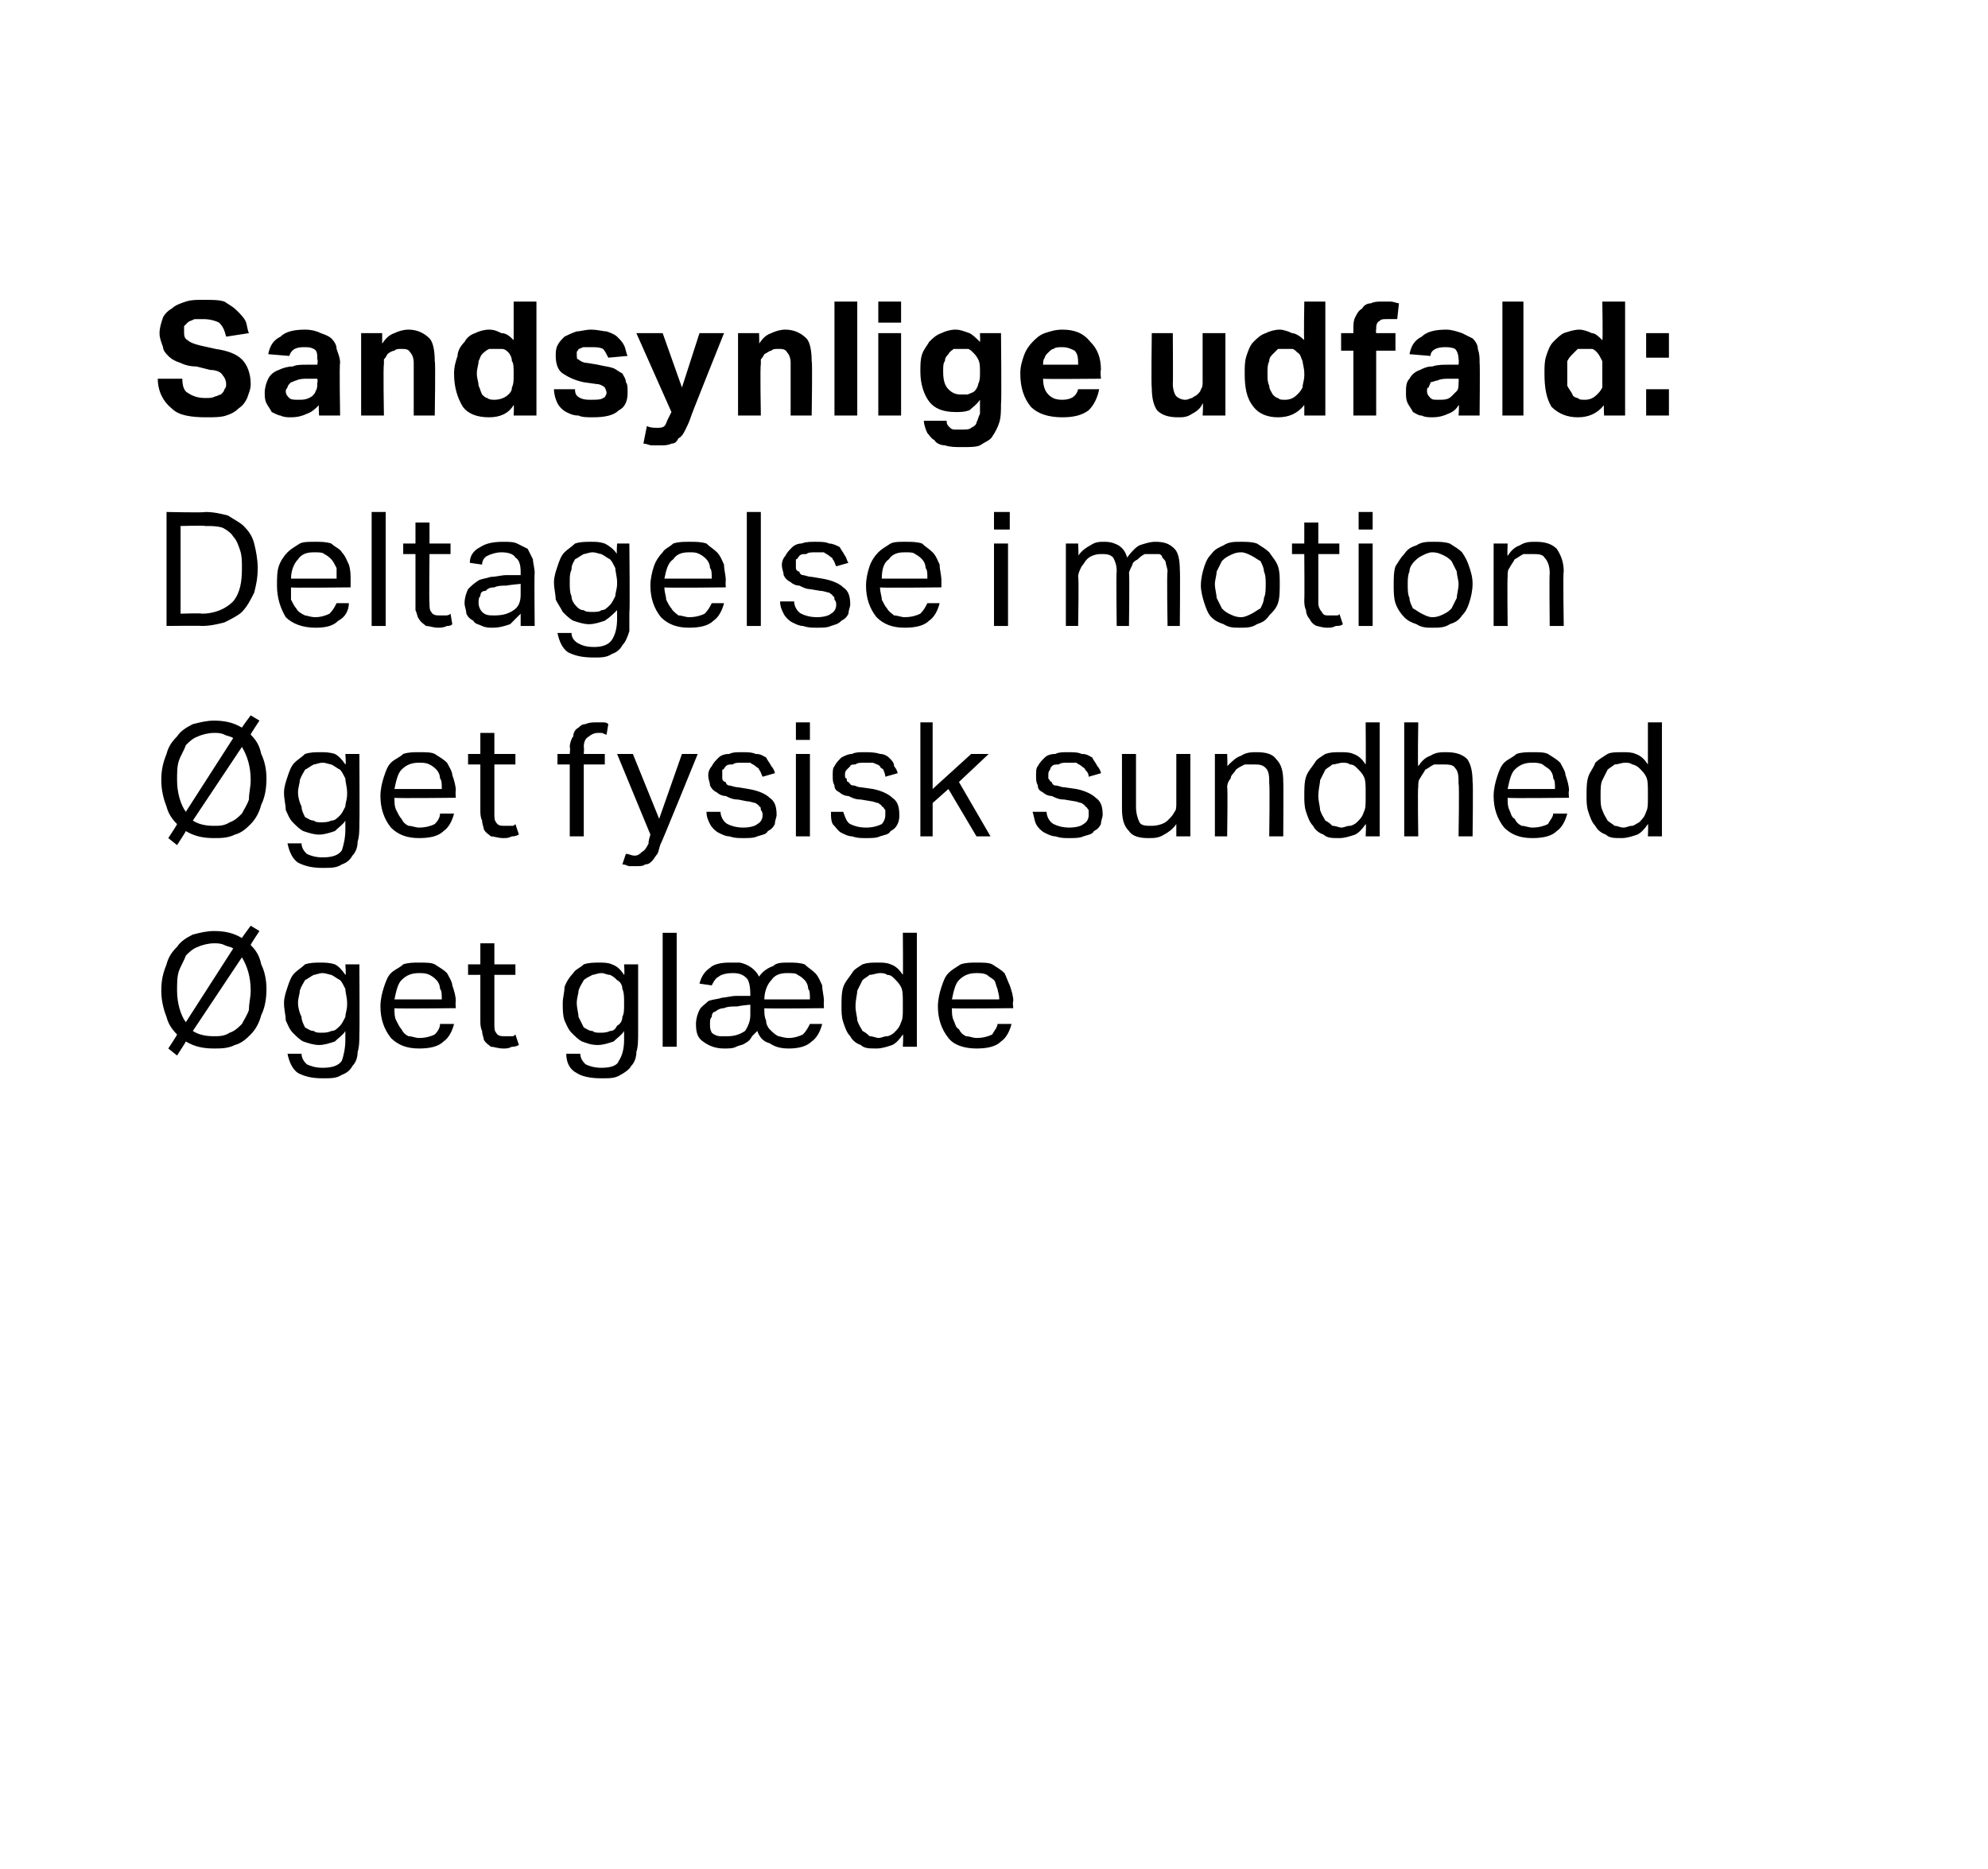 <?xml version="1.0" standalone="no"?><!DOCTYPE svg PUBLIC "-//W3C//DTD SVG 1.1//EN" "http://www.w3.org/Graphics/SVG/1.1/DTD/svg11.dtd"><svg xmlns="http://www.w3.org/2000/svg" version="1.1" width="113.4px" height="106.6px" viewBox="0 -5 113.4 106.6" style="top:-5px"><desc>Sandsynlige udfald: Deltagelse i motion get fysisk sundhed get gl de</desc><defs/><g id="Polygon256348"><path d="m10.1 54c-.3-.3-.5-.6-.6-1c-.2-.5-.3-1-.3-1.5c0-.6.1-1 .3-1.5c.1-.4.3-.7.6-1c.2-.3.5-.5.9-.7c.4-.1.8-.2 1.2-.2c.6 0 1.1.1 1.6.4c-.02 0 .5-.7.5-.7l.5.3s-.53.79-.5.8c.3.3.5.6.6 1.1c.2.4.3.9.3 1.4c0 .6-.1 1.1-.3 1.5c-.1.4-.3.8-.6 1.1c-.2.2-.5.5-.9.6c-.4.2-.8.2-1.2.2c-.6 0-1.1-.1-1.6-.4c.01.02-.5.8-.5.8l-.5-.4s.51-.77.5-.8zm.9-.2c.3.2.7.3 1.2.3c.3 0 .6 0 .9-.2c.3-.1.5-.3.7-.5c.1-.2.3-.5.4-.8c0-.4.1-.7.1-1.1c0-.8-.2-1.4-.5-1.9L11 53.8zm2.3-4.7c-.1-.1-.3-.1-.5-.2c-.2-.1-.4-.1-.6-.1c-.3 0-.7.1-.9.2c-.3.1-.5.3-.7.5c-.1.3-.3.6-.4.9c-.1.3-.1.7-.1 1.1c0 .7.2 1.4.5 1.8l2.7-4.2zm3.9 6c0 .3.2.5.3.6c.2.1.5.2.9.2c.5 0 .9-.1 1.1-.4c.1-.3.2-.7.2-1.2v-.5c-.1.2-.4.4-.6.6c-.3.1-.6.2-.9.2c-.3 0-.6-.1-.9-.2c-.2-.1-.4-.3-.6-.5c-.2-.2-.3-.5-.4-.7c0-.3-.1-.6-.1-1c0-.3.1-.6.2-.9c.1-.3.2-.6.4-.8c.2-.2.4-.3.6-.5c.3-.1.6-.1.9-.1c.2 0 .5 0 .8.1c.2.1.4.3.6.6c.05.02 0-.6 0-.6h.8s.02 3.92 0 3.9c0 .4 0 .8-.1 1.1c0 .3-.1.6-.3.8c-.1.2-.3.4-.6.5c-.3.2-.6.2-1.1.2c-.6 0-1-.1-1.4-.3c-.3-.2-.5-.6-.6-1.1h.8zm2.6-2.9c0-.3-.1-.6-.1-.8c-.1-.2-.2-.4-.3-.5c-.2-.1-.3-.2-.5-.3c-.1 0-.3-.1-.5-.1c-.2 0-.4.1-.5.1c-.2.1-.3.2-.5.3c-.1.2-.2.3-.3.6c0 .2-.1.4-.1.7c0 .3.1.6.2.8c0 .2.1.4.2.6c.2.1.3.2.5.2c.1.1.3.1.4.1c.2 0 .4 0 .6-.1c.2 0 .3-.1.5-.3c.1-.1.2-.3.3-.5c0-.2.1-.4.1-.7v-.1zm6.1 1.2c-.1.4-.3.8-.6 1c-.3.3-.8.4-1.4.4c-.7 0-1.2-.2-1.6-.6c-.4-.5-.6-1.1-.6-1.8c0-.4.1-.8.2-1.1c.1-.3.2-.6.4-.8c.2-.2.5-.3.7-.5c.3-.1.6-.1.9-.1c.4 0 .7 0 .9.1c.3.2.5.3.7.5c.1.2.3.5.3.7c.1.3.2.6.2.9c-.03.05 0 .4 0 .4c0 0-3.49.04-3.5 0c0 .3 0 .5.1.7c.1.2.2.4.3.5c.1.2.2.3.4.4c.2 0 .4.1.6.1c.4 0 .7-.1.9-.2c.2-.2.3-.4.3-.6h.8zm-.7-1.4c0-.3 0-.5-.1-.6c0-.2-.1-.4-.2-.5c-.1-.1-.2-.2-.4-.3c-.2-.1-.4-.1-.6-.1c-.4 0-.7.1-1 .4c-.2.2-.3.6-.4 1.1h2.7zm2.2-1.4h-.7v-.6h.7v-1.2h.8v1.2h1.2v.6h-1.2v2.8c0 .2 0 .4.1.5c.1.2.3.2.5.2h.4c.1 0 .1 0 .2-.1l.2.6c-.2.1-.3.1-.4.1c-.2.1-.3.1-.5.1c-.3 0-.5-.1-.7-.1c-.1-.1-.3-.2-.4-.4c0-.1-.1-.3-.1-.5c-.1-.2-.1-.4-.1-.6v-2.6zm5.7 4.5c0 .3.2.5.3.6c.2.1.5.2.9.2c.5 0 .9-.1 1-.4c.2-.3.3-.7.3-1.2v-.5c-.1.2-.4.4-.6.6c-.3.1-.6.2-.9.2c-.4 0-.6-.1-.9-.2c-.2-.1-.4-.3-.6-.5c-.2-.2-.3-.5-.4-.7c-.1-.3-.1-.6-.1-1c0-.3.1-.6.1-.9c.1-.3.3-.6.5-.8c.1-.2.4-.3.6-.5c.3-.1.6-.1.9-.1c.2 0 .5 0 .7.1c.3.1.5.3.7.6c.04.02 0-.6 0-.6h.8v3.9c0 .4 0 .8-.1 1.1c0 .3-.1.6-.3.8c-.1.2-.4.4-.6.5c-.3.2-.6.2-1.1.2c-.6 0-1.1-.1-1.4-.3c-.4-.2-.6-.6-.6-1.1h.8zm2.5-2.9c0-.3 0-.6-.1-.8c0-.2-.1-.4-.3-.5c-.1-.1-.2-.2-.4-.3c-.2 0-.3-.1-.5-.1c-.2 0-.4.1-.5.1c-.2.1-.4.2-.5.3c-.1.2-.2.3-.3.6c0 .2-.1.4-.1.7c0 .3.1.6.1.8l.3.6c.2.1.3.2.5.2c.1.1.3.1.4.1c.2 0 .4 0 .6-.1c.2 0 .3-.1.4-.3c.2-.1.3-.3.3-.5c.1-.2.1-.4.1-.7v-.1zm2.2-4h.8v6.5h-.8v-6.5zm2.1 2.9c.1-.4.3-.7.6-.9c.2-.2.6-.3 1.1-.3h.6c.5.1.9.4 1.1.8c.2-.3.5-.5.8-.6c.2-.2.5-.2.9-.2c.3 0 .6 0 .9.1c.2.2.4.3.6.5c.2.2.3.5.4.7c0 .3.1.6.1.9c-.02.05 0 .4 0 .4c0 0-3.42.04-3.4 0c0 .3 0 .5.1.7c0 .2.1.4.2.5c.2.2.3.3.5.4c.1 0 .3.1.6.1c.3 0 .6-.1.8-.2c.2-.2.3-.4.4-.6h.7c-.1.4-.3.8-.6 1c-.3.3-.8.4-1.3.4c-.5 0-.8-.1-1.1-.3c-.4-.1-.6-.4-.7-.7l-.3.3c-.1.2-.2.3-.4.4c-.1.1-.3.1-.5.2c-.2.1-.4.1-.7.1c-.4 0-.8-.1-1.2-.4c-.3-.2-.4-.5-.4-1c0-.3.1-.6.2-.8c.1-.2.3-.3.5-.5c.2-.1.5-.1.8-.2c.2 0 .5-.1.8-.1h.8v-.1c0-.5-.1-.8-.2-.9c-.2-.2-.4-.3-.8-.3c-.4 0-.7.1-.8.2c-.2.1-.3.3-.4.5l-.7-.1zm2.9 1.2s-.73.07-.7.1c-.3 0-.6 0-.8.1c-.2 0-.4.1-.5.2c-.1 0-.2.1-.2.3c-.1.1-.1.2-.1.4c0 .2 0 .3.1.5c.1.1.3.2.5.2h.4c.4 0 .7-.1 1-.3c.2-.3.3-.6.3-.9v-.6zm3.4-.3c0-.3 0-.5-.1-.6c0-.2-.1-.4-.2-.5c-.1-.1-.2-.2-.4-.3c-.1-.1-.3-.1-.6-.1c-.4 0-.7.1-.9.4c-.2.2-.4.6-.4 1.1h2.6zm5.3 2c-.2.3-.4.5-.6.6c-.3.1-.6.2-.9.2c-.4 0-.7 0-.9-.2c-.3-.1-.5-.3-.6-.5c-.2-.2-.3-.5-.4-.8c-.1-.3-.1-.6-.1-.9c0-.4 0-.8.1-1.1c.1-.3.3-.5.5-.8c.1-.2.3-.3.6-.5c.3-.1.5-.1.9-.1c.2 0 .5 0 .7.1c.3.1.5.3.7.6c.02-.01 0-2.4 0-2.4h.8v6.5h-.8s.04-.69 0-.7zm0-1.8c0-.4 0-.7-.1-.9c-.1-.2-.2-.3-.4-.5c-.1-.1-.2-.2-.4-.2c-.1-.1-.3-.1-.4-.1c-.2 0-.4.1-.6.1c-.1.1-.3.2-.4.3l-.3.6c0 .2-.1.5-.1.9c0 .3.1.6.1.8c.1.3.2.4.3.6c.2.1.3.2.4.3c.2 0 .4.1.5.1c.2 0 .3-.1.5-.1c.1 0 .3-.1.4-.2c.2-.2.3-.3.4-.6c.1-.2.1-.4.1-.8v-.3zm6.2 1.2c-.1.4-.3.8-.6 1c-.3.3-.8.4-1.4.4c-.7 0-1.3-.2-1.6-.6c-.4-.5-.6-1.1-.6-1.8c0-.4.1-.8.2-1.1c.1-.3.2-.6.4-.8c.2-.2.4-.3.7-.5c.3-.1.6-.1.9-.1c.4 0 .7 0 .9.1c.3.2.5.3.7.5c.1.2.2.5.3.7c.1.3.2.6.2.9c-.05.05 0 .4 0 .4c0 0-3.5.04-3.5 0c0 .3 0 .5.1.7c.1.2.1.4.3.5c.1.2.2.3.4.4c.2 0 .4.1.6.1c.4 0 .7-.1.9-.2c.1-.2.3-.4.3-.6h.8zM57 52c0-.3-.1-.5-.1-.6c-.1-.2-.1-.4-.2-.5c-.1-.1-.3-.2-.4-.3c-.2-.1-.4-.1-.6-.1c-.4 0-.7.1-1 .4c-.2.2-.3.6-.4 1.1h2.7z" stroke="none" fill="#000"/></g><g id="Polygon256347"><path d="m10.1 42c-.3-.3-.5-.6-.6-1c-.2-.5-.3-1-.3-1.5c0-.6.1-1 .3-1.5c.1-.4.3-.7.6-1c.2-.3.5-.5.9-.7c.4-.1.8-.2 1.2-.2c.6 0 1.1.1 1.6.4c-.02 0 .5-.7.5-.7l.5.3s-.53.79-.5.8c.3.3.5.6.6 1.1c.2.4.3.9.3 1.4c0 .6-.1 1.1-.3 1.5c-.1.4-.3.8-.6 1.1c-.2.2-.5.5-.9.6c-.4.2-.8.2-1.2.2c-.6 0-1.1-.1-1.6-.4c.01.02-.5.8-.5.8l-.5-.4s.51-.77.5-.8zm.9-.2c.3.2.7.3 1.2.3c.3 0 .6 0 .9-.2c.3-.1.5-.3.7-.5c.1-.2.3-.5.4-.8c0-.4.1-.7.1-1.1c0-.8-.2-1.4-.5-1.9L11 41.8zm2.3-4.7c-.1-.1-.3-.1-.5-.2c-.2-.1-.4-.1-.6-.1c-.3 0-.7.1-.9.2c-.3.1-.5.3-.7.5c-.1.3-.3.6-.4.9c-.1.3-.1.7-.1 1.1c0 .7.2 1.4.5 1.8l2.7-4.2zm3.9 6c0 .3.2.5.3.6c.2.1.5.2.9.2c.5 0 .9-.1 1.1-.4c.1-.3.2-.7.2-1.2v-.5c-.1.2-.4.4-.6.6c-.3.1-.6.2-.9.2c-.3 0-.6-.1-.9-.2c-.2-.1-.4-.3-.6-.5c-.2-.2-.3-.5-.4-.7c0-.3-.1-.6-.1-1c0-.3.1-.6.2-.9c.1-.3.2-.6.4-.8c.2-.2.4-.3.6-.5c.3-.1.6-.1.9-.1c.2 0 .5 0 .8.1c.2.1.4.3.6.6c.05.02 0-.6 0-.6h.8s.02 3.92 0 3.9c0 .4 0 .8-.1 1.1c0 .3-.1.6-.3.8c-.1.2-.3.4-.6.5c-.3.2-.6.2-1.1.2c-.6 0-1-.1-1.4-.3c-.3-.2-.5-.6-.6-1.1h.8zm2.6-2.9c0-.3-.1-.6-.1-.8c-.1-.2-.2-.4-.3-.5c-.2-.1-.3-.2-.5-.3c-.1 0-.3-.1-.5-.1c-.2 0-.4.1-.5.1c-.2.1-.3.2-.5.3c-.1.2-.2.3-.3.6c0 .2-.1.4-.1.7c0 .3.1.6.2.8c0 .2.1.4.2.6c.2.1.3.2.5.2c.1.1.3.1.4.1c.2 0 .4 0 .6-.1c.2 0 .3-.1.5-.3c.1-.1.2-.3.3-.5c0-.2.1-.4.1-.7v-.1zm6.1 1.2c-.1.4-.3.8-.6 1c-.3.3-.8.4-1.4.4c-.7 0-1.2-.2-1.6-.6c-.4-.5-.6-1.1-.6-1.8c0-.4.1-.8.2-1.1c.1-.3.2-.6.4-.8c.2-.2.5-.3.7-.5c.3-.1.6-.1.9-.1c.4 0 .7 0 .9.1c.3.2.5.3.7.5c.1.2.3.5.3.7c.1.3.2.6.2.9c-.03.05 0 .4 0 .4c0 0-3.49.04-3.5 0c0 .3 0 .5.1.7c.1.2.2.4.3.5c.1.2.2.3.4.4c.2 0 .4.1.6.1c.4 0 .7-.1.9-.2c.2-.2.3-.4.3-.6h.8zm-.7-1.4c0-.3 0-.5-.1-.6c0-.2-.1-.4-.2-.5c-.1-.1-.2-.2-.4-.3c-.2-.1-.4-.1-.6-.1c-.4 0-.7.1-1 .4c-.2.2-.3.6-.4 1.1h2.7zm2.2-1.4h-.7v-.6h.7v-1.2h.8v1.2h1.2v.6h-1.2v2.8c0 .2 0 .4.1.5c.1.2.3.2.5.2h.4c.1 0 .1 0 .2-.1l.2.6c-.2.1-.3.1-.4.1c-.2.1-.3.1-.5.1c-.3 0-.5-.1-.7-.1c-.1-.1-.3-.2-.4-.4c0-.1-.1-.3-.1-.5c-.1-.2-.1-.4-.1-.6v-2.6zm5.1 0h-.7v-.6h.7s.04-.38 0-.4c0-.2.1-.5.2-.6c0-.2.1-.4.3-.5c.1-.1.2-.2.4-.2c.2-.1.4-.1.6-.1h.4c.1 0 .2 0 .3.1l-.1.6c-.1 0-.2-.1-.3-.1h-.2c-.2 0-.4.1-.5.2c-.2.1-.3.3-.3.6c.03 0 0 .4 0 .4h1.2v.6h-1.2v4.1h-.8v-4.1zm3.2 5.1c.2 0 .3.1.5.1c.2 0 .3-.1.4-.2c.2-.1.3-.3.4-.5c-.04-.05.1-.5.1-.5L35.2 38h.9l1.5 3.7l1.3-3.7h.9s-2.08 5.12-2.1 5.1c-.1.2-.1.4-.2.6c-.1.1-.2.3-.3.4c-.1.1-.2.2-.4.2c-.1.1-.3.1-.5.1h-.4c-.1 0-.2-.1-.4-.1l.2-.6zm5.4-2.4c0 .3.2.6.4.7c.2.1.5.2.9.2c.4 0 .7-.1.8-.2c.2-.1.3-.3.3-.5c0-.1 0-.2-.1-.3c0-.1 0-.2-.1-.2c0-.1-.1-.1-.2-.2c-.1 0-.3-.1-.5-.1l-.5-.1c-.3 0-.5-.1-.7-.2c-.2 0-.4-.1-.5-.2c-.2-.1-.3-.2-.4-.4c0-.2-.1-.3-.1-.6c0-.2.1-.4.2-.5c.1-.2.2-.3.4-.5c.1-.1.3-.2.6-.2c.2-.1.4-.1.7-.1c.3 0 .6 0 .8.1c.3 0 .4.1.6.2c.1.2.2.3.3.5c.1.1.2.3.2.4l-.7.2c-.1-.2-.1-.3-.2-.4c0-.1-.1-.1-.2-.2c-.1-.1-.2-.1-.3-.2h-.5c-.2 0-.4 0-.5.1c-.2 0-.3 0-.4.1c-.1.1-.1.2-.2.2v.5c0 .1.1.2.2.2c0 .1.1.2.2.2c.1 0 .3.1.5.1l.6.1c.6.1 1 .3 1.2.5c.3.2.4.5.4 1c0 .1-.1.3-.1.5c-.1.2-.2.3-.4.4c-.1.2-.3.2-.6.3c-.2.1-.5.1-.8.1c-.3 0-.5 0-.8-.1c-.2 0-.4-.1-.6-.2c-.2-.1-.4-.3-.5-.5c-.1-.2-.2-.4-.2-.7h.8zm4.3-3.3h.8v4.7h-.8V38zm0-1.8h.8v1h-.8v-1zm2.7 5.1c.1.3.2.6.4.7c.2.1.5.2.9.2c.4 0 .7-.1.9-.2c.1-.1.2-.3.2-.5v-.3c-.1-.1-.1-.2-.2-.2c0-.1-.1-.1-.2-.2c-.1 0-.3-.1-.4-.1l-.6-.1c-.3 0-.5-.1-.7-.2c-.2 0-.4-.1-.5-.2c-.2-.1-.3-.2-.3-.4c-.1-.2-.1-.3-.1-.6c0-.2 0-.4.1-.5c.1-.2.2-.3.4-.5c.2-.1.4-.2.6-.2c.2-.1.4-.1.7-.1c.3 0 .6 0 .9.1c.2 0 .4.1.5.2c.2.2.3.3.3.5c.1.1.2.3.2.4l-.7.2c0-.2-.1-.3-.1-.4c-.1-.1-.2-.1-.2-.2c-.1-.1-.2-.1-.4-.2h-.5c-.2 0-.4 0-.5.1c-.1 0-.3 0-.3.1l-.2.2c-.1.1-.1.2-.1.3c0 .1 0 .2.1.2c0 .1 0 .2.1.2c.1.1.1.2.3.2c.1 0 .2.1.4.1l.7.1c.5.1.9.3 1.1.5c.3.2.4.5.4 1c0 .1 0 .3-.1.5c-.1.2-.2.3-.4.4c-.1.2-.3.2-.6.3c-.2.1-.5.1-.8.1c-.3 0-.5 0-.8-.1c-.2 0-.4-.1-.6-.2c-.2-.1-.3-.3-.5-.5c-.1-.2-.1-.4-.1-.7h.7zm4.4-5.1h.7v3.8l2.2-2h1l-1.7 1.6l1.8 3.1h-.8L54.1 40l-.9.8v1.9h-.7v-6.5zm7.2 5.1c0 .3.2.6.4.7c.2.1.5.2.9.2c.4 0 .7-.1.8-.2c.2-.1.3-.3.3-.5v-.3c-.1-.1-.1-.2-.2-.2c0-.1-.1-.1-.2-.2c-.1 0-.3-.1-.4-.1l-.6-.1c-.3 0-.5-.1-.7-.2c-.2 0-.4-.1-.5-.2c-.2-.1-.3-.2-.3-.4c-.1-.2-.1-.3-.1-.6c0-.2 0-.4.1-.5c.1-.2.2-.3.4-.5c.1-.1.3-.2.6-.2c.2-.1.4-.1.7-.1c.3 0 .6 0 .8.1c.3 0 .4.1.6.2c.1.2.2.3.3.5c.1.1.2.3.2.4l-.7.2c0-.2-.1-.3-.2-.4c0-.1-.1-.1-.2-.2c-.1-.1-.2-.1-.3-.2h-.5c-.2 0-.4 0-.5.1c-.2 0-.3 0-.4.1c-.1.1-.1.2-.1.2c-.1.1-.1.2-.1.3v.2c.1.1.1.2.2.2c0 .1.1.2.2.2c.2 0 .3.1.5.1l.7.1c.5.1.9.3 1.1.5c.3.2.4.5.4 1c0 .1-.1.3-.1.5c-.1.2-.2.3-.4.4c-.1.2-.3.2-.6.3c-.2.1-.5.1-.8.1c-.3 0-.5 0-.8-.1c-.2 0-.4-.1-.6-.2c-.2-.1-.4-.3-.5-.5c-.1-.2-.1-.4-.2-.7h.8zM64 38h.8v3c0 .4.1.7.2.9c.1.2.4.2.7.2c.3 0 .7-.1.9-.3c.2-.2.3-.3.4-.5c.1-.1.1-.3.1-.5V38h.8v4.7h-.8v-.7c-.2.3-.5.5-.7.6c-.3.2-.6.2-.9.2c-.5 0-.9-.1-1.1-.4c-.3-.3-.4-.7-.4-1.3V38zm5.3 0h.7s.03.73 0 .7c.3-.3.5-.5.8-.6c.3-.2.6-.2.9-.2c.5 0 .9.1 1.1.4c.3.3.4.7.4 1.3c.02-.02 0 3.1 0 3.1h-.8s.04-2.97 0-3c0-.4 0-.7-.2-.9c-.2-.2-.4-.2-.7-.2h-.5c-.2.1-.4.2-.5.3c-.1.2-.3.3-.3.5c-.1.1-.2.3-.2.5c.04.02 0 2.8 0 2.8h-.7V38zm8.6 4c-.2.3-.4.5-.6.6c-.3.1-.6.2-.9.2c-.4 0-.7 0-.9-.2c-.3-.1-.5-.3-.6-.5c-.2-.2-.3-.5-.4-.8c-.1-.3-.1-.6-.1-.9c0-.4 0-.8.1-1.1c.1-.3.3-.5.5-.8c.1-.2.3-.3.6-.5c.3-.1.5-.1.9-.1c.2 0 .5 0 .7.1c.3.1.5.3.7.6c.02-.01 0-2.4 0-2.4h.8v6.5h-.8s.04-.69 0-.7zm0-1.8c0-.4 0-.7-.1-.9c-.1-.2-.2-.3-.4-.5c-.1-.1-.2-.2-.4-.2c-.1-.1-.3-.1-.4-.1c-.2 0-.4.1-.6.1c-.1.1-.3.2-.4.3l-.3.6c0 .2-.1.5-.1.9c0 .3.1.6.1.8c.1.3.2.4.3.6c.2.1.3.2.4.3c.2 0 .4.1.5.1c.2 0 .3-.1.5-.1c.1 0 .3-.1.4-.2c.2-.2.3-.3.4-.6c.1-.2.1-.4.1-.8v-.3zm2.2-4h.8s-.04 2.52 0 2.5c.2-.3.4-.5.7-.6c.3-.2.6-.2.9-.2c.5 0 .9.1 1.2.4c.2.3.3.7.3 1.3c.04-.02 0 3.1 0 3.1h-.8s.05-2.97 0-3c0-.4 0-.7-.2-.9c-.1-.2-.4-.2-.7-.2h-.5c-.2.1-.3.2-.5.3c-.1.2-.2.3-.3.5c-.1.1-.1.3-.1.5c-.04.02 0 2.8 0 2.8h-.8v-6.5zm9.3 5.2c-.1.4-.3.8-.6 1c-.3.3-.8.4-1.4.4c-.7 0-1.2-.2-1.6-.6c-.4-.5-.6-1.1-.6-1.8c0-.4.1-.8.2-1.1c.1-.3.2-.6.4-.8c.2-.2.5-.3.7-.5c.3-.1.6-.1.9-.1c.4 0 .7 0 .9.1c.3.2.5.3.7.5c.1.2.3.5.3.7c.1.3.2.6.2.9c-.04.05 0 .4 0 .4c0 0-3.5.04-3.5 0c0 .3 0 .5.1.7c.1.2.1.4.3.5c.1.2.2.3.4.4c.2 0 .4.1.6.1c.4 0 .7-.1.9-.2c.1-.2.3-.4.3-.6h.8zm-.7-1.4c0-.3 0-.5-.1-.6c0-.2-.1-.4-.2-.5c-.1-.1-.3-.2-.4-.3c-.2-.1-.4-.1-.6-.1c-.4 0-.7.1-1 .4c-.2.2-.3.6-.4 1.1h2.7zm5.3 2c-.2.3-.4.5-.6.6c-.3.1-.6.2-.9.2c-.4 0-.7 0-.9-.2c-.3-.1-.5-.3-.6-.5c-.2-.2-.3-.5-.4-.8c-.1-.3-.1-.6-.1-.9c0-.4 0-.8.1-1.1c.1-.3.3-.5.4-.8c.2-.2.4-.3.7-.5c.2-.1.5-.1.9-.1c.2 0 .5 0 .7.1c.3.1.5.3.7.6v-2.4h.8v6.5h-.8s.03-.69 0-.7zm0-1.8c0-.4 0-.7-.1-.9c-.1-.2-.2-.3-.4-.5c-.1-.1-.3-.2-.4-.2c-.1-.1-.3-.1-.4-.1c-.2 0-.4.1-.6.1c-.1.1-.3.2-.4.3l-.3.6c-.1.2-.1.5-.1.9c0 .3 0 .6.1.8c.1.3.2.4.3.6c.1.1.3.2.4.3c.2 0 .3.1.5.1c.2 0 .3-.1.5-.1c.1 0 .2-.1.4-.2c.2-.2.3-.3.4-.6c.1-.2.1-.4.1-.8v-.3z" stroke="none" fill="#000"/></g><g id="Polygon256346"><path d="m9.5 24.2s2.21.05 2.2 0c.5 0 .9.1 1.3.2c.3.2.7.4.9.6c.3.3.5.6.6 1c.1.4.2.9.2 1.4c0 .6-.1 1-.2 1.4c-.2.4-.4.8-.7 1.1c-.2.2-.6.4-1 .6c-.4.1-.8.2-1.3.2c.01-.02-2 0-2 0v-6.5zm2 5.8c.8 0 1.4-.3 1.8-.7c.4-.5.5-1.1.5-1.9c0-.4 0-.7-.1-1c-.1-.3-.2-.6-.4-.8c-.1-.2-.4-.4-.6-.5c-.3-.1-.6-.1-1-.1c.01-.04-1.4 0-1.4 0v5s1.24-.04 1.2 0zm8.4-.6c0 .4-.2.8-.6 1c-.3.3-.7.4-1.3.4c-.7 0-1.3-.2-1.7-.6c-.3-.5-.5-1.1-.5-1.8c0-.4 0-.8.1-1.1c.1-.3.3-.6.5-.8c.2-.2.4-.3.7-.5c.2-.1.5-.1.9-.1c.3 0 .6 0 .9.1c.2.2.5.3.6.5c.2.2.3.5.4.7c.1.3.1.6.1.9v.4s-3.45.04-3.4 0v.7c.1.2.2.4.3.5c.1.2.3.3.5.4c.1 0 .3.1.6.1c.3 0 .6-.1.8-.2c.2-.2.3-.4.4-.6h.7zm-.7-1.4v-.6c-.1-.2-.2-.4-.3-.5c-.1-.1-.2-.2-.4-.3c-.1-.1-.3-.1-.6-.1c-.4 0-.7.1-.9.4c-.2.2-.4.6-.4 1.1h2.6zm2-3.8h.8v6.5h-.8v-6.5zm2.5 2.4h-.7v-.6h.7v-1.2h.8v1.2h1.2v.6h-1.2s-.03 2.77 0 2.8c0 .2 0 .4.1.5c.1.2.3.2.5.2h.3c.1 0 .2 0 .3-.1l.1.6c-.1.1-.2.1-.3.1c-.2.1-.4.1-.5.1c-.3 0-.5-.1-.7-.1c-.1-.1-.3-.2-.4-.4c-.1-.1-.1-.3-.2-.5v-3.2zm6 3.4l-.6.6c-.3.1-.6.2-1 .2c-.2 0-.4 0-.6-.1c-.2-.1-.4-.1-.5-.3c-.2-.1-.3-.2-.4-.4c0-.2-.1-.4-.1-.6c0-.3.1-.6.2-.8c.2-.2.3-.3.6-.5c.2-.1.4-.1.7-.2c.3 0 .6-.1.9-.1h.8v-.2c0-.4-.1-.7-.3-.8c-.1-.2-.4-.3-.8-.3c-.3 0-.6.1-.8.2c-.2.1-.3.3-.3.5l-.7-.1c0-.4.2-.7.6-.9c.3-.2.7-.3 1.3-.3c.3 0 .6 0 .8.1l.6.3l.3.6c0 .2.1.5.1.8c-.03-.05 0 3 0 3h-.8v-.7zm0-1.7s-.75.07-.8.1c-.3 0-.5 0-.7.1c-.3 0-.4.1-.5.2c-.2 0-.3.1-.3.3c-.1.1-.1.2-.1.4c0 .2.1.4.2.5c.2.2.4.2.7.2c.5 0 .8-.1 1.1-.3c.3-.2.4-.5.4-.9v-.6zm2.9 2.8c0 .3.2.5.4.6c.2.1.4.2.9.2c.4 0 .8-.1 1-.4c.2-.3.3-.7.3-1.2v-.5c-.2.2-.4.4-.7.6c-.3.1-.6.2-.9.2c-.3 0-.6-.1-.9-.2c-.2-.1-.4-.3-.6-.5c-.1-.2-.3-.5-.4-.7c0-.3-.1-.6-.1-1c0-.3.1-.6.2-.9c.1-.3.2-.6.4-.8c.2-.2.4-.3.6-.5c.3-.1.6-.1.9-.1c.3 0 .5 0 .8.1c.2.1.5.3.7.6c-.04.02 0-.6 0-.6h.7s.04 3.92 0 3.9v1.1c-.1.3-.2.6-.4.8c-.1.2-.3.4-.6.5c-.3.2-.6.2-1 .2c-.7 0-1.1-.1-1.5-.3c-.3-.2-.5-.6-.6-1.1h.8zm2.6-2.9c0-.3-.1-.6-.1-.8c-.1-.2-.2-.4-.3-.5c-.2-.1-.3-.2-.5-.3c-.1 0-.3-.1-.5-.1c-.2 0-.4.1-.5.1c-.2.1-.3.2-.5.3c-.1.2-.2.3-.2.6c-.1.2-.1.4-.1.7c0 .3 0 .6.1.8c0 .2.1.4.3.6c.1.1.2.2.4.2c.1.1.3.1.5.1c.2 0 .4 0 .5-.1c.2 0 .3-.1.5-.3c.1-.1.2-.3.3-.5c0-.2.1-.4.1-.7v-.1zm6.1 1.2c-.1.4-.3.8-.6 1c-.3.3-.8.4-1.4.4c-.7 0-1.2-.2-1.6-.6c-.4-.5-.6-1.1-.6-1.8c0-.4.1-.8.2-1.1c.1-.3.3-.6.5-.8c.1-.2.4-.3.6-.5c.3-.1.6-.1.9-.1c.4 0 .7 0 1 .1c.2.2.4.3.6.5c.2.2.3.5.4.7c0 .3.1.6.1.9c-.02.05 0 .4 0 .4c0 0-3.47.04-3.5 0c0 .3.1.5.1.7c.1.2.2.4.3.5c.1.2.3.3.4.4c.2 0 .4.1.6.1c.4 0 .7-.1.9-.2c.2-.2.3-.4.4-.6h.7zm-.7-1.4c0-.3 0-.5-.1-.6c0-.2-.1-.4-.2-.5c-.1-.1-.2-.2-.4-.3c-.2-.1-.3-.1-.6-.1c-.4 0-.7.1-.9.4c-.3.2-.4.6-.5 1.1h2.7zm2-3.8h.8v6.5h-.8v-6.5zm2.7 5.1c0 .3.2.6.4.7c.2.1.5.2.9.2c.4 0 .7-.1.8-.2c.2-.1.3-.3.3-.5c0-.1 0-.2-.1-.3c0-.1 0-.2-.1-.2c0-.1-.1-.1-.2-.2c-.1 0-.3-.1-.5-.1l-.6-.1c-.2 0-.4-.1-.6-.2c-.2 0-.4-.1-.5-.2c-.2-.1-.3-.2-.4-.4c0-.2-.1-.3-.1-.6c0-.2.1-.4.2-.5c.1-.2.2-.3.4-.5c.1-.1.3-.2.5-.2c.3-.1.5-.1.8-.1c.3 0 .6 0 .8.1c.2 0 .4.1.6.2c.1.2.2.3.3.5c.1.1.1.3.2.4l-.7.2c-.1-.2-.1-.3-.2-.4c0-.1-.1-.1-.2-.2c-.1-.1-.2-.1-.3-.2h-.5c-.2 0-.4 0-.5.1c-.2 0-.3 0-.4.1c-.1.1-.1.2-.2.2v.5c0 .1.1.2.2.2c0 .1.1.2.2.2c.1 0 .3.1.5.1l.6.1c.6.1 1 .3 1.2.5c.3.2.4.5.4 1c0 .1-.1.3-.1.5c-.1.2-.2.3-.4.4c-.2.2-.3.2-.6.3c-.2.1-.5.1-.8.1c-.3 0-.5 0-.8-.1c-.2 0-.4-.1-.6-.2c-.2-.1-.4-.3-.5-.5c-.1-.2-.2-.4-.2-.7h.8zm8.3.1c-.1.4-.3.8-.6 1c-.3.3-.8.4-1.4.4c-.7 0-1.2-.2-1.6-.6c-.4-.5-.6-1.1-.6-1.8c0-.4.1-.8.2-1.1c.1-.3.3-.6.5-.8c.2-.2.4-.3.7-.5c.2-.1.5-.1.8-.1c.4 0 .7 0 1 .1c.2.2.4.3.6.5c.2.2.3.5.4.7c0 .3.1.6.1.9v.4s-3.47.04-3.5 0c0 .3.1.5.1.7c.1.2.2.4.3.5c.1.2.3.3.4.4c.2 0 .4.1.6.1c.4 0 .7-.1.9-.2c.2-.2.3-.4.4-.6h.7zm-.7-1.4c0-.3 0-.5-.1-.6c0-.2-.1-.4-.2-.5c-.1-.1-.2-.2-.4-.3c-.1-.1-.3-.1-.6-.1c-.4 0-.7.1-.9.4c-.3.2-.4.6-.4 1.1h2.6zm3.8-2h.8v4.7h-.8V26zm0-1.8h.9v1h-.9v-1zm4.1 1.8h.7s.04.73 0 .7c.2-.3.5-.5.7-.6c.3-.2.5-.2.8-.2c.4 0 .6.1.8.2c.3.2.4.4.5.7c.2-.3.5-.6.7-.7c.3-.1.6-.2.9-.2c.5 0 .8.1 1.1.4c.2.2.3.6.3 1.2c.03-.05 0 3.2 0 3.2h-.7s-.05-3.07 0-3.1c0-.2-.1-.4-.1-.5c0-.1-.1-.2-.2-.3c0-.1-.1-.2-.2-.2h-.8c-.2.1-.3.2-.4.3c-.2.1-.3.2-.3.3c-.1.2-.2.4-.2.5c.04.04 0 3 0 3h-.7s-.04-3.06 0-3.1c0-.4-.1-.6-.2-.8c-.2-.2-.4-.2-.7-.2c-.3 0-.6.1-.8.3c-.1.1-.2.3-.3.4c-.1.2-.2.4-.2.6c.05 0 0 2.8 0 2.8h-.7V26zm9.9 4.8c-.3 0-.6 0-.9-.2c-.3-.1-.5-.2-.7-.4c-.2-.2-.3-.5-.4-.8c-.1-.3-.2-.7-.2-1c0-.4.1-.8.2-1.1c.1-.3.2-.5.4-.7c.2-.3.5-.4.7-.5c.3-.2.6-.2 1-.2c.3 0 .6 0 .9.1c.3.2.5.3.7.5c.2.3.4.5.5.8c.1.3.1.6.1 1c0 .4 0 .8-.1 1.1c-.1.3-.3.5-.5.7c-.2.3-.4.4-.7.5c-.3.2-.6.2-1 .2zm.1-.6c.2 0 .4-.1.6-.2c.2-.1.3-.2.5-.3c.1-.2.2-.4.2-.6c.1-.2.1-.5.1-.8c0-.2 0-.5-.1-.7c0-.2-.1-.4-.2-.6c-.2-.1-.3-.2-.5-.3c-.2-.1-.4-.2-.6-.2c-.3 0-.5.1-.7.2c-.2.1-.3.2-.4.3l-.3.6c0 .2-.1.5-.1.7c0 .3.1.6.1.8l.3.6c.1.1.2.2.4.3c.2.1.4.2.7.2zm3.6-3.6h-.7v-.6h.7v-1.2h.8v1.2h1.2v.6h-1.2v2.8c0 .2.1.4.2.5c.1.2.2.2.4.2h.4c.1 0 .2 0 .2-.1l.2.6c-.1.1-.3.1-.4.1c-.2.1-.3.1-.5.1c-.3 0-.5-.1-.6-.1c-.2-.1-.3-.2-.4-.4c-.1-.1-.2-.3-.2-.5c-.1-.2-.1-.4-.1-.6c.02-.04 0-2.6 0-2.6zm3.1-.6h.8v4.7h-.8V26zm0-1.8h.8v1h-.8v-1zm4.2 6.6c-.3 0-.6 0-.9-.2c-.3-.1-.5-.2-.7-.4c-.2-.2-.4-.5-.5-.8c-.1-.3-.1-.7-.1-1c0-.4 0-.8.1-1.1c.2-.3.3-.5.5-.7c.2-.3.4-.4.7-.5c.3-.2.6-.2 1-.2c.3 0 .6 0 .9.1c.3.2.5.3.7.5c.2.3.3.5.4.8c.1.3.2.6.2 1c0 .4-.1.8-.2 1.1c-.1.3-.2.5-.4.7c-.2.3-.4.4-.7.5c-.3.2-.6.2-1 .2zm0-.6c.3 0 .5-.1.7-.2c.2-.1.3-.2.4-.3l.3-.6c0-.2.1-.5.1-.8c0-.2-.1-.5-.1-.7l-.3-.6c-.1-.1-.2-.2-.4-.3c-.2-.1-.4-.2-.7-.2c-.2 0-.4.1-.6.2c-.2.1-.3.2-.4.3c-.2.2-.3.4-.3.6c-.1.2-.1.5-.1.7c0 .3 0 .6.1.8c0 .2.1.4.2.6c.2.1.3.2.5.3c.2.1.4.2.6.2zm3.5-4.2h.8s-.03.73 0 .7c.2-.3.4-.5.7-.6c.3-.2.6-.2.9-.2c.5 0 .9.1 1.2.4c.2.3.4.7.4 1.3c-.05-.02 0 3.1 0 3.1h-.8s-.03-2.97 0-3c0-.4-.1-.7-.3-.9c-.1-.2-.4-.2-.7-.2h-.5c-.2.1-.3.2-.5.3c-.1.2-.2.3-.3.5c-.1.1-.1.3-.1.5c-.03.02 0 2.8 0 2.8h-.8V26z" stroke="none" fill="#000"/></g><g id="Polygon256345"><path d="m10.4 16.6c0 .4.1.7.3.8c.3.2.6.3 1 .3c.3 0 .4 0 .6-.1c.1 0 .2-.1.3-.1c.1-.1.2-.2.2-.3c.1-.1.1-.2.1-.3c0-.2-.1-.4-.2-.5c-.1-.2-.4-.3-.7-.3l-.8-.2c-.4 0-.7-.1-.9-.2c-.3-.1-.5-.2-.7-.4c-.1-.1-.3-.3-.3-.5c-.1-.3-.2-.5-.2-.8c0-.3.1-.6.2-.9c.1-.2.3-.4.5-.5c.2-.2.5-.3.8-.4c.3-.1.6-.1 1-.1c.5 0 .9 0 1.2.1c.3.2.5.3.7.5c.2.2.4.4.5.6c.1.2.1.5.2.7l-1.3.2c-.1-.4-.2-.6-.4-.8c-.2-.1-.5-.2-.9-.2h-.5c-.2.1-.3.1-.4.2l-.2.2v.3c0 .2 0 .4.2.5c.1.1.3.2.7.3l.9.2c.7.1 1.2.3 1.5.6c.3.3.5.8.5 1.4c0 .3-.1.5-.2.8c-.1.2-.2.4-.5.6c-.2.2-.4.3-.7.4c-.3.1-.7.1-1.1.1c-.9 0-1.6-.1-2-.5c-.5-.4-.8-1-.8-1.7h1.4zm7.8 1.5c-.2.2-.4.4-.7.5c-.2.1-.5.2-.9.2c-.2 0-.4 0-.6-.1c-.1 0-.3-.1-.5-.2c-.1-.2-.2-.3-.3-.5c-.1-.2-.1-.4-.1-.6c0-.3.1-.6.2-.8c.1-.2.3-.4.6-.5c.2-.1.5-.2.8-.2c.2-.1.5-.1.8-.1h.6s.05-.27 0-.3c0-.3 0-.5-.2-.6c-.2-.1-.3-.1-.6-.1c-.5 0-.7.2-.8.5l-1.2-.1c.1-.5.3-.8.7-1c.3-.3.8-.4 1.4-.4c.4 0 .7.1.9.2c.3.1.5.2.6.3c.2.2.3.4.3.6c.1.3.2.5.2.8c-.05.01 0 3 0 3h-1.2s-.04-.62 0-.6zm-.1-1.5h-.5c-.3 0-.5 0-.7.1c-.1 0-.2.1-.3.1c-.1.1-.2.2-.2.3c0 0-.1.1-.1.2c0 .2.1.3.2.4c.1.1.3.1.5.1c.3 0 .5 0 .8-.2c.1-.1.2-.2.2-.3c.1-.1.1-.3.1-.5c.04.02 0-.2 0-.2zm2.5-2.6h1.2v.6c.2-.3.4-.5.7-.6c.2-.1.5-.2.8-.2c.5 0 .9.2 1.2.5c.2.2.3.7.3 1.3c.05-.03 0 3.1 0 3.1h-1.2v-3c0-.3-.1-.5-.2-.6c-.1-.2-.3-.2-.5-.2c-.2 0-.3 0-.4.1c-.1 0-.3.1-.4.2c0 0-.1.2-.2.3v.3c-.05.05 0 2.9 0 2.9h-1.3V14zm8.7 4.1c-.3.5-.8.7-1.4.7c-.7 0-1.2-.2-1.5-.6c-.3-.5-.5-1.1-.5-1.9c0-.4.1-.7.2-1c0-.3.2-.6.4-.8c.1-.2.3-.4.6-.5c.2-.1.5-.2.8-.2c.3 0 .5.1.7.2c.3 0 .5.2.7.4v-2.2h1.3v6.5h-1.3s.03-.65 0-.6zm0-1.8c0-.3 0-.6-.1-.7c0-.2-.1-.4-.2-.5c-.1-.1-.2-.2-.4-.2h-.7c-.2.1-.3.2-.4.3c-.1.1-.1.2-.2.4c0 .2-.1.4-.1.7c0 .3.1.5.1.7c.1.2.1.3.2.5c.1.1.2.2.3.2c.1.1.3.1.4.1c.3 0 .6-.1.8-.3c.1-.1.2-.2.2-.4c.1-.2.1-.4.1-.7v-.1zm3.5.9c0 .3.1.4.3.5c.2.1.4.1.6.1c.3 0 .6 0 .7-.1c.1 0 .2-.2.2-.3c0-.1-.1-.3-.1-.3c-.1-.1-.3-.2-.5-.2l-.7-.1c-.5-.1-.9-.3-1.2-.5c-.3-.2-.4-.6-.4-1c0-.2 0-.4.1-.6c.1-.2.2-.3.4-.5c.2-.1.4-.2.7-.3c.2 0 .5-.1.8-.1c.4 0 .7.1.9.1c.3.1.5.2.6.3c.2.2.3.3.4.5c.1.2.1.4.2.6l-1.1.1c-.1-.2-.2-.4-.3-.5c-.2-.1-.4-.1-.7-.1h-.4c-.1 0-.2.1-.3.1c0 .1-.1.1-.1.2v.1c0 .2 0 .3.1.3c.1.1.3.2.5.2l.6.1c.4.1.6.1.9.2c.2.1.3.2.5.3c.1.2.2.3.2.5c.1.1.1.3.1.6c0 .4-.1.8-.5 1c-.3.3-.8.4-1.5.4c-.3 0-.6 0-.8-.1c-.3 0-.5-.1-.7-.2c-.2-.1-.4-.3-.5-.5c-.1-.2-.2-.5-.2-.8h1.2zm4.1 2.1c.2.1.4.1.6.1c.1 0 .3 0 .4-.1c.1-.1.1-.2.2-.4l.2-.4l-2-4.5h1.5l1.1 3.1l1-3.1h1.4s-1.93 4.81-1.9 4.8c-.1.3-.2.5-.3.7c-.1.2-.2.4-.4.5c-.1.2-.2.3-.4.3c-.2.1-.4.1-.6.1h-.5c-.2 0-.3-.1-.5-.1l.2-1zm5.2-5.3h1.2s.02.63 0 .6c.2-.3.4-.5.7-.6c.2-.1.5-.2.8-.2c.5 0 .9.2 1.2.5c.2.2.3.7.3 1.3c.05-.03 0 3.1 0 3.1h-1.2v-3c0-.3-.1-.5-.2-.6c-.1-.2-.3-.2-.5-.2c-.2 0-.3 0-.4.1c-.1 0-.2.1-.4.2c0 0-.1.2-.2.3v.3c-.05.05 0 2.9 0 2.9h-1.3V14zm5.5-1.8h1.3v6.5h-1.3v-6.5zm2.5 1.8h1.3v4.7h-1.3V14zm0-1.8h1.3v1.2h-1.3v-1.2zM54 19c0 .1 0 .2.1.3l.1.1c.1.1.2.1.3.1h.4c.2 0 .4 0 .5-.1c.2-.1.3-.2.3-.3c.1-.2.1-.3.2-.5v-.8c-.2.3-.4.4-.6.6c-.3.1-.5.1-.8.1c-.7 0-1.2-.2-1.5-.6c-.3-.4-.5-1-.5-1.7c0-.4 0-.7.1-1c.1-.3.3-.5.4-.7c.2-.2.4-.4.7-.5c.2-.1.5-.2.8-.2c.3 0 .5.1.8.2c.2.1.4.3.6.5c.02.01 0-.5 0-.5h1.2s.04 4.02 0 4c0 .4 0 .8-.1 1.1c-.1.3-.2.5-.4.8c-.1.2-.4.3-.7.5c-.2.1-.6.1-1 .1c-.4 0-.7 0-1-.1c-.2 0-.5-.1-.6-.3c-.2-.1-.3-.3-.4-.4c-.1-.2-.2-.5-.2-.7h1.3zm1.9-2.8c0-.3 0-.5-.1-.7c-.1-.2-.2-.3-.3-.4c-.1-.1-.2-.2-.3-.2h-.8c-.1.1-.2.1-.3.3c-.1.1-.2.2-.2.4c-.1.1-.1.3-.1.6c0 .5.1.8.3 1c.2.2.4.3.7.3h.4c.2-.1.3-.1.4-.2c.1-.1.2-.3.2-.4c.1-.2.1-.4.1-.6v-.1zm6.8 1c-.1.5-.3.9-.6 1.2c-.4.3-.9.4-1.5.4c-.8 0-1.4-.2-1.8-.6c-.4-.5-.6-1.1-.6-1.9c0-.4.1-.7.2-1c.1-.3.3-.6.5-.8c.2-.2.4-.4.7-.5c.3-.1.6-.2 1-.2c.7 0 1.2.2 1.6.7c.4.4.6.9.6 1.6c-.05.03 0 .5 0 .5c0 0-3.31.03-3.3 0c0 .4.1.7.3.9c.2.2.4.3.8.3c.5 0 .8-.2.9-.6h1.2zm-1.2-1.4c0-.3 0-.6-.2-.8c-.2-.1-.4-.2-.7-.2c-.2 0-.4 0-.5.1c-.1 0-.2.1-.3.2c-.1.1-.2.2-.2.3c-.1.1-.1.3-.1.4h2zm4.2-1.8h1.2s.02 2.91 0 2.9c0 .3.1.6.2.7c.1.1.3.2.5.2c.2 0 .3-.1.4-.1c.1-.1.2-.1.3-.2c.1-.1.2-.2.2-.3c.1-.1.1-.3.1-.4V14h1.3v4.7h-1.3s.05-.67 0-.7c-.1.3-.4.5-.6.6c-.3.2-.5.2-.8.2c-.5 0-.9-.1-1.2-.4c-.2-.3-.3-.7-.3-1.3c-.04-.02 0-3.1 0-3.1zm8.7 4.1c-.4.5-.9.7-1.5.7c-.6 0-1.1-.2-1.4-.6c-.4-.5-.5-1.1-.5-1.9c0-.4 0-.7.1-1c.1-.3.2-.6.4-.8c.2-.2.4-.4.7-.5c.2-.1.5-.2.8-.2c.2 0 .5.1.7.2c.2 0 .5.2.7.4c-.04.05 0-2.2 0-2.2h1.2v6.5h-1.2v-.6zm0-1.8c0-.3-.1-.6-.1-.7c-.1-.2-.1-.4-.3-.5c-.1-.1-.2-.2-.3-.2h-.8l-.3.3c-.1.1-.2.2-.2.4c-.1.2-.1.4-.1.7c0 .3 0 .5.1.7c0 .2.1.3.2.5c.1.1.2.2.3.2c.1.1.2.1.4.1c.3 0 .5-.1.7-.3c.1-.1.2-.2.3-.4c0-.2.1-.4.1-.7v-.1zm2.8-1.3h-.7v-1h.7v-.2c0-.3 0-.5.1-.7c.1-.2.2-.4.4-.5c.1-.2.3-.3.5-.3c.2-.1.4-.1.6-.1h.5c.2 0 .4.1.5.1l-.1.9h-.6c-.2 0-.3 0-.4.1c-.2.1-.2.3-.2.5c-.03 0 0 .2 0 .2h1.1v1h-1.1v3.7h-1.3V15zm6 3.1c-.1.2-.3.4-.6.5c-.2.1-.5.2-.9.2c-.2 0-.4 0-.6-.1c-.2 0-.3-.1-.5-.2c-.1-.2-.2-.3-.3-.5c-.1-.2-.1-.4-.1-.6c0-.3 0-.6.2-.8c.1-.2.3-.4.6-.5c.2-.1.4-.2.7-.2c.3-.1.6-.1.9-.1h.6s.03-.27 0-.3c0-.3-.1-.5-.2-.6c-.2-.1-.4-.1-.6-.1c-.5 0-.8.2-.8.5l-1.2-.1c.1-.5.3-.8.7-1c.3-.3.8-.4 1.4-.4c.3 0 .6.1.9.2l.6.3c.2.2.3.4.3.6c.1.3.1.5.1.8c.03.01 0 3 0 3h-1.2s.05-.62 0-.6zm0-1.5h-.5c-.3 0-.5 0-.7.1c-.1 0-.3.1-.4.1c0 .1-.1.2-.1.3c-.1 0-.1.1-.1.2c0 .2.1.3.2.4c.1.1.2.1.4.1c.4 0 .6 0 .8-.2l.3-.3c.1-.1.1-.3.1-.5c.02.02 0-.2 0-.2zm2.5-4.4h1.2v6.5h-1.2v-6.5zm5.8 5.9c-.4.5-.9.7-1.5.7c-.6 0-1.1-.2-1.5-.6c-.3-.5-.4-1.1-.4-1.9c0-.4 0-.7.1-1c.1-.3.2-.6.4-.8c.2-.2.4-.4.6-.5c.3-.1.6-.2.9-.2c.2 0 .5.1.7.2c.2 0 .4.2.6.4c.04.05 0-2.2 0-2.2h1.3v6.5h-1.2s-.03-.65 0-.6zm-.1-1.8v-.7c-.1-.2-.2-.4-.3-.5c-.1-.1-.2-.2-.3-.2h-.8l-.3.3c-.1.1-.2.2-.3.4v1.4c.1.2.2.3.3.5c0 .1.2.2.3.2c.1.1.2.1.4.1c.3 0 .5-.1.7-.3c.1-.1.2-.2.3-.4v-.8zm2.5.9h1.3v1.5h-1.3v-1.5zm0-3.2h1.3v1.4h-1.3V14z" stroke="none" fill="#000"/></g></svg>